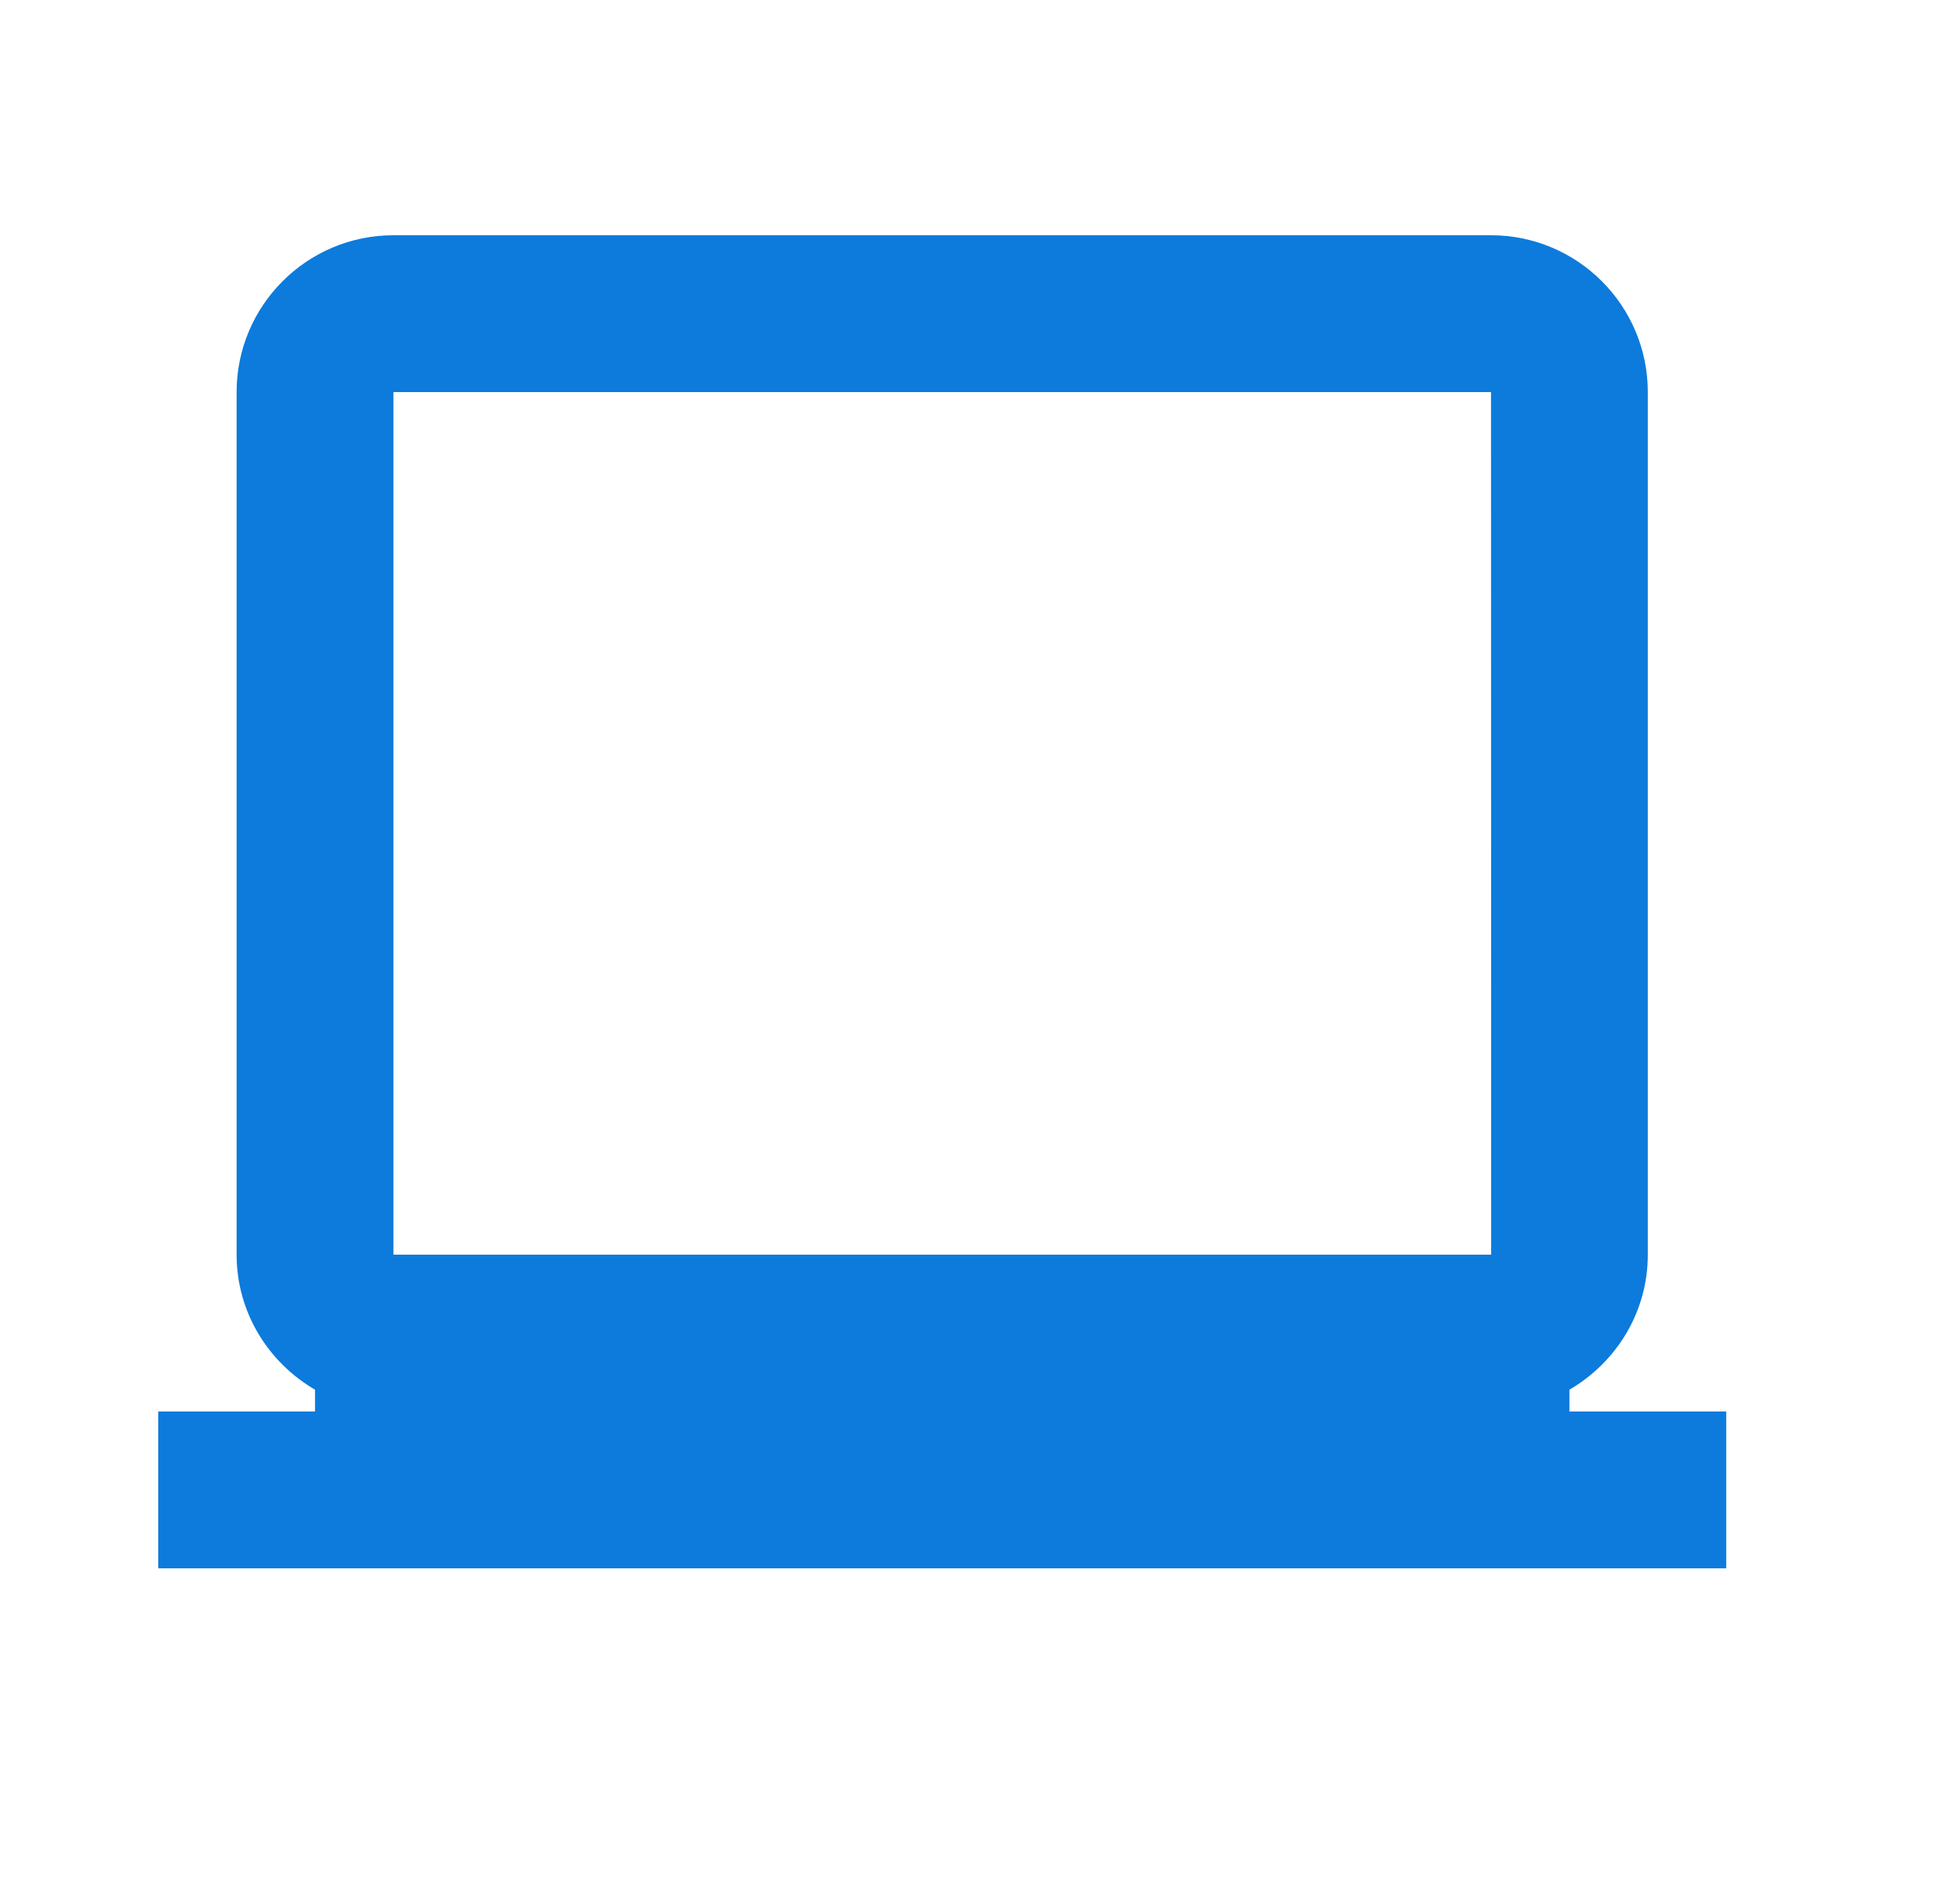 <?xml version="1.0" encoding="UTF-8"?>
<svg xmlns="http://www.w3.org/2000/svg" width="25" height="24" viewBox="0 0 25 24" fill="none">
  <path d="M20.018 17.722C20.613 17.375 21.018 16.737 21.018 16V5C21.018 3.897 20.121 3 19.018 3H5.018C3.915 3 3.018 3.897 3.018 5V16C3.018 16.736 3.423 17.375 4.018 17.722V18H2.018V20H22.018V18H20.018V17.722ZM5.018 16V5H19.018L19.02 16H5.018Z" fill="#0C7BDC"></path>
</svg>
